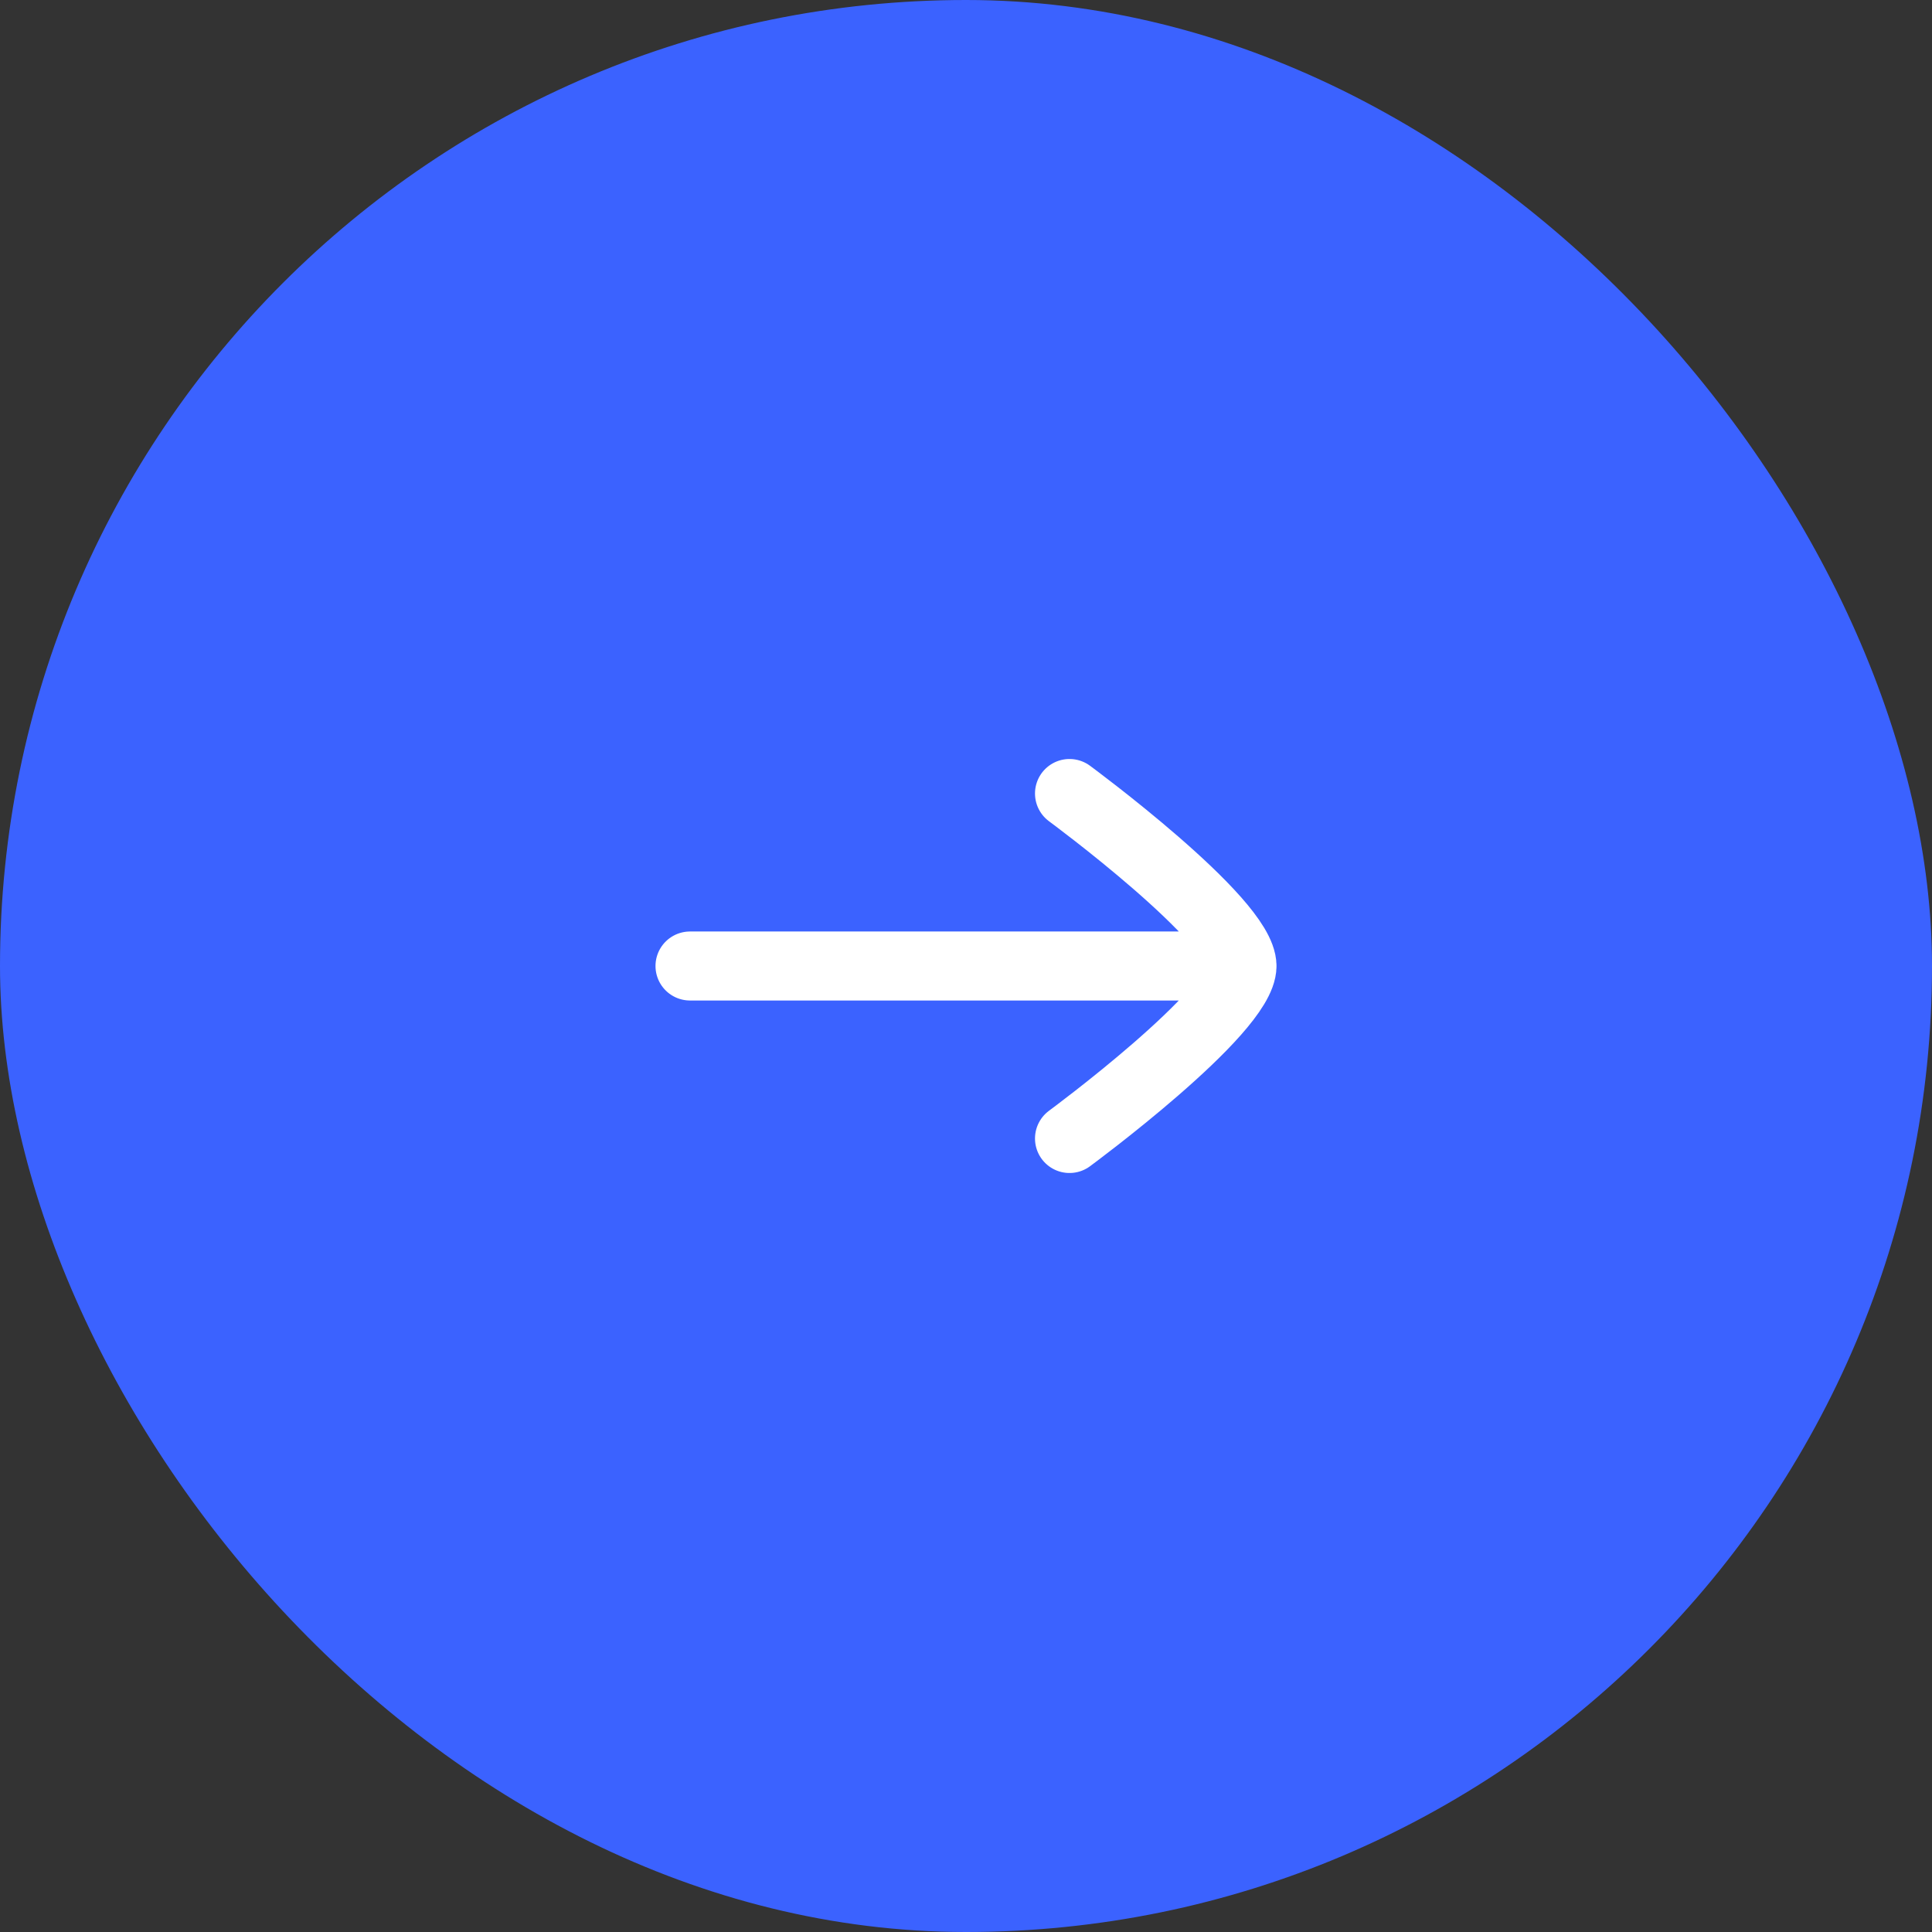 <svg xmlns="http://www.w3.org/2000/svg" width="56" height="56" fill="none"><rect width="100%" height="100%" fill="#333333" stroke="none"/><rect width="56" height="56" fill="#3B62FF" rx="28"/><path fill="#fff" d="M36 28H20h16Z"/><path stroke="#fff" stroke-linecap="round" stroke-linejoin="round" stroke-width="2" d="M36 28H20m11 5s5-3.682 5-5-5-5-5-5"/></svg>